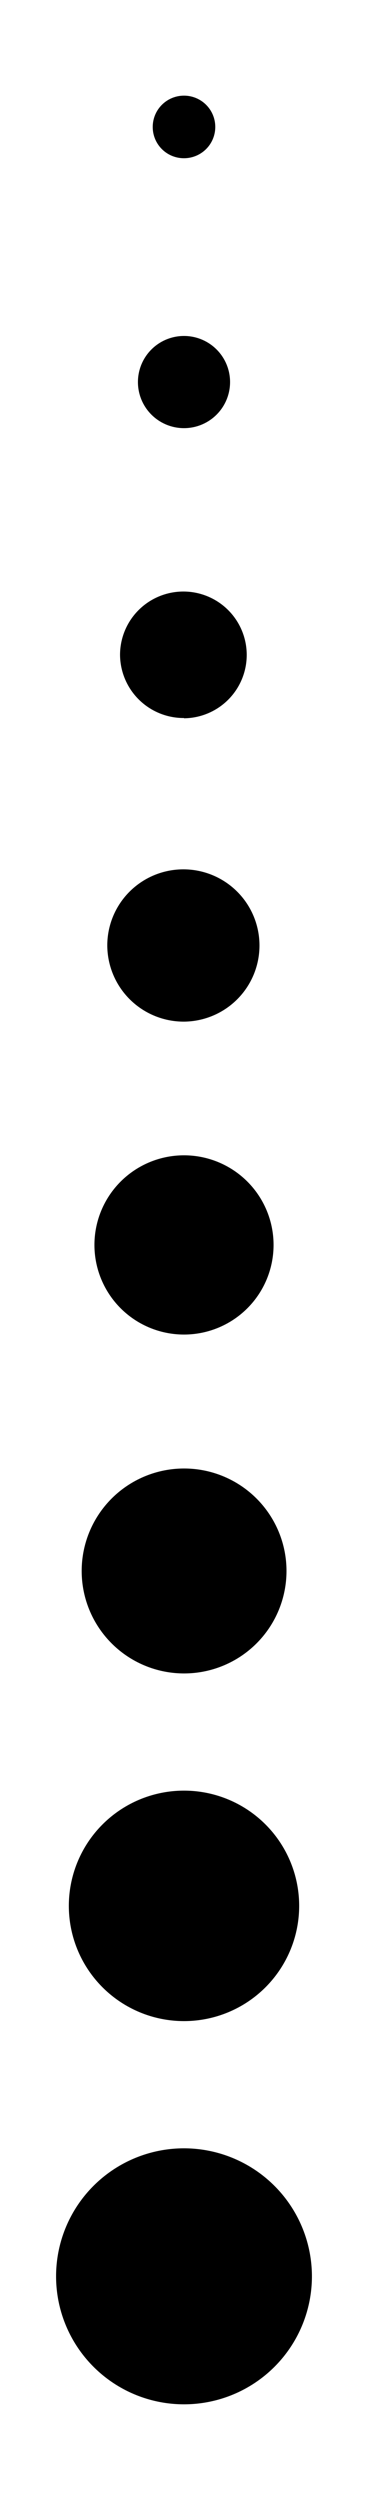 <?xml version="1.0" encoding="UTF-8"?> <svg xmlns="http://www.w3.org/2000/svg" id="Слой_1" data-name="Слой 1" viewBox="0 0 41.54 282.02"> <path d="M35.21,256.79a14.44,14.44,0,1,1-14.44-14.44A14.45,14.45,0,0,1,35.21,256.79ZM20.77,48.3a5.2,5.2,0,1,0-5.2-5.2A5.2,5.2,0,0,0,20.77,48.3Zm0,179.7a13,13,0,1,0-13-13A13,13,0,0,0,20.77,228Zm0-39.22A11.56,11.56,0,1,0,9.22,177.22,11.56,11.56,0,0,0,20.77,188.78Zm0-38.23a10.11,10.11,0,1,0-10.11-10.11A10.11,10.11,0,0,0,20.77,150.55Zm0-35.3a8.59,8.59,0,1,0-8.66-8.59A8.63,8.63,0,0,0,20.77,115.25Zm0-34.22a7.15,7.15,0,1,0-7.22-7.15A7.18,7.18,0,0,0,20.77,81Zm0-63.18a3.53,3.53,0,1,0-3.53-3.53A3.52,3.52,0,0,0,20.77,17.85Z"></path> </svg> 